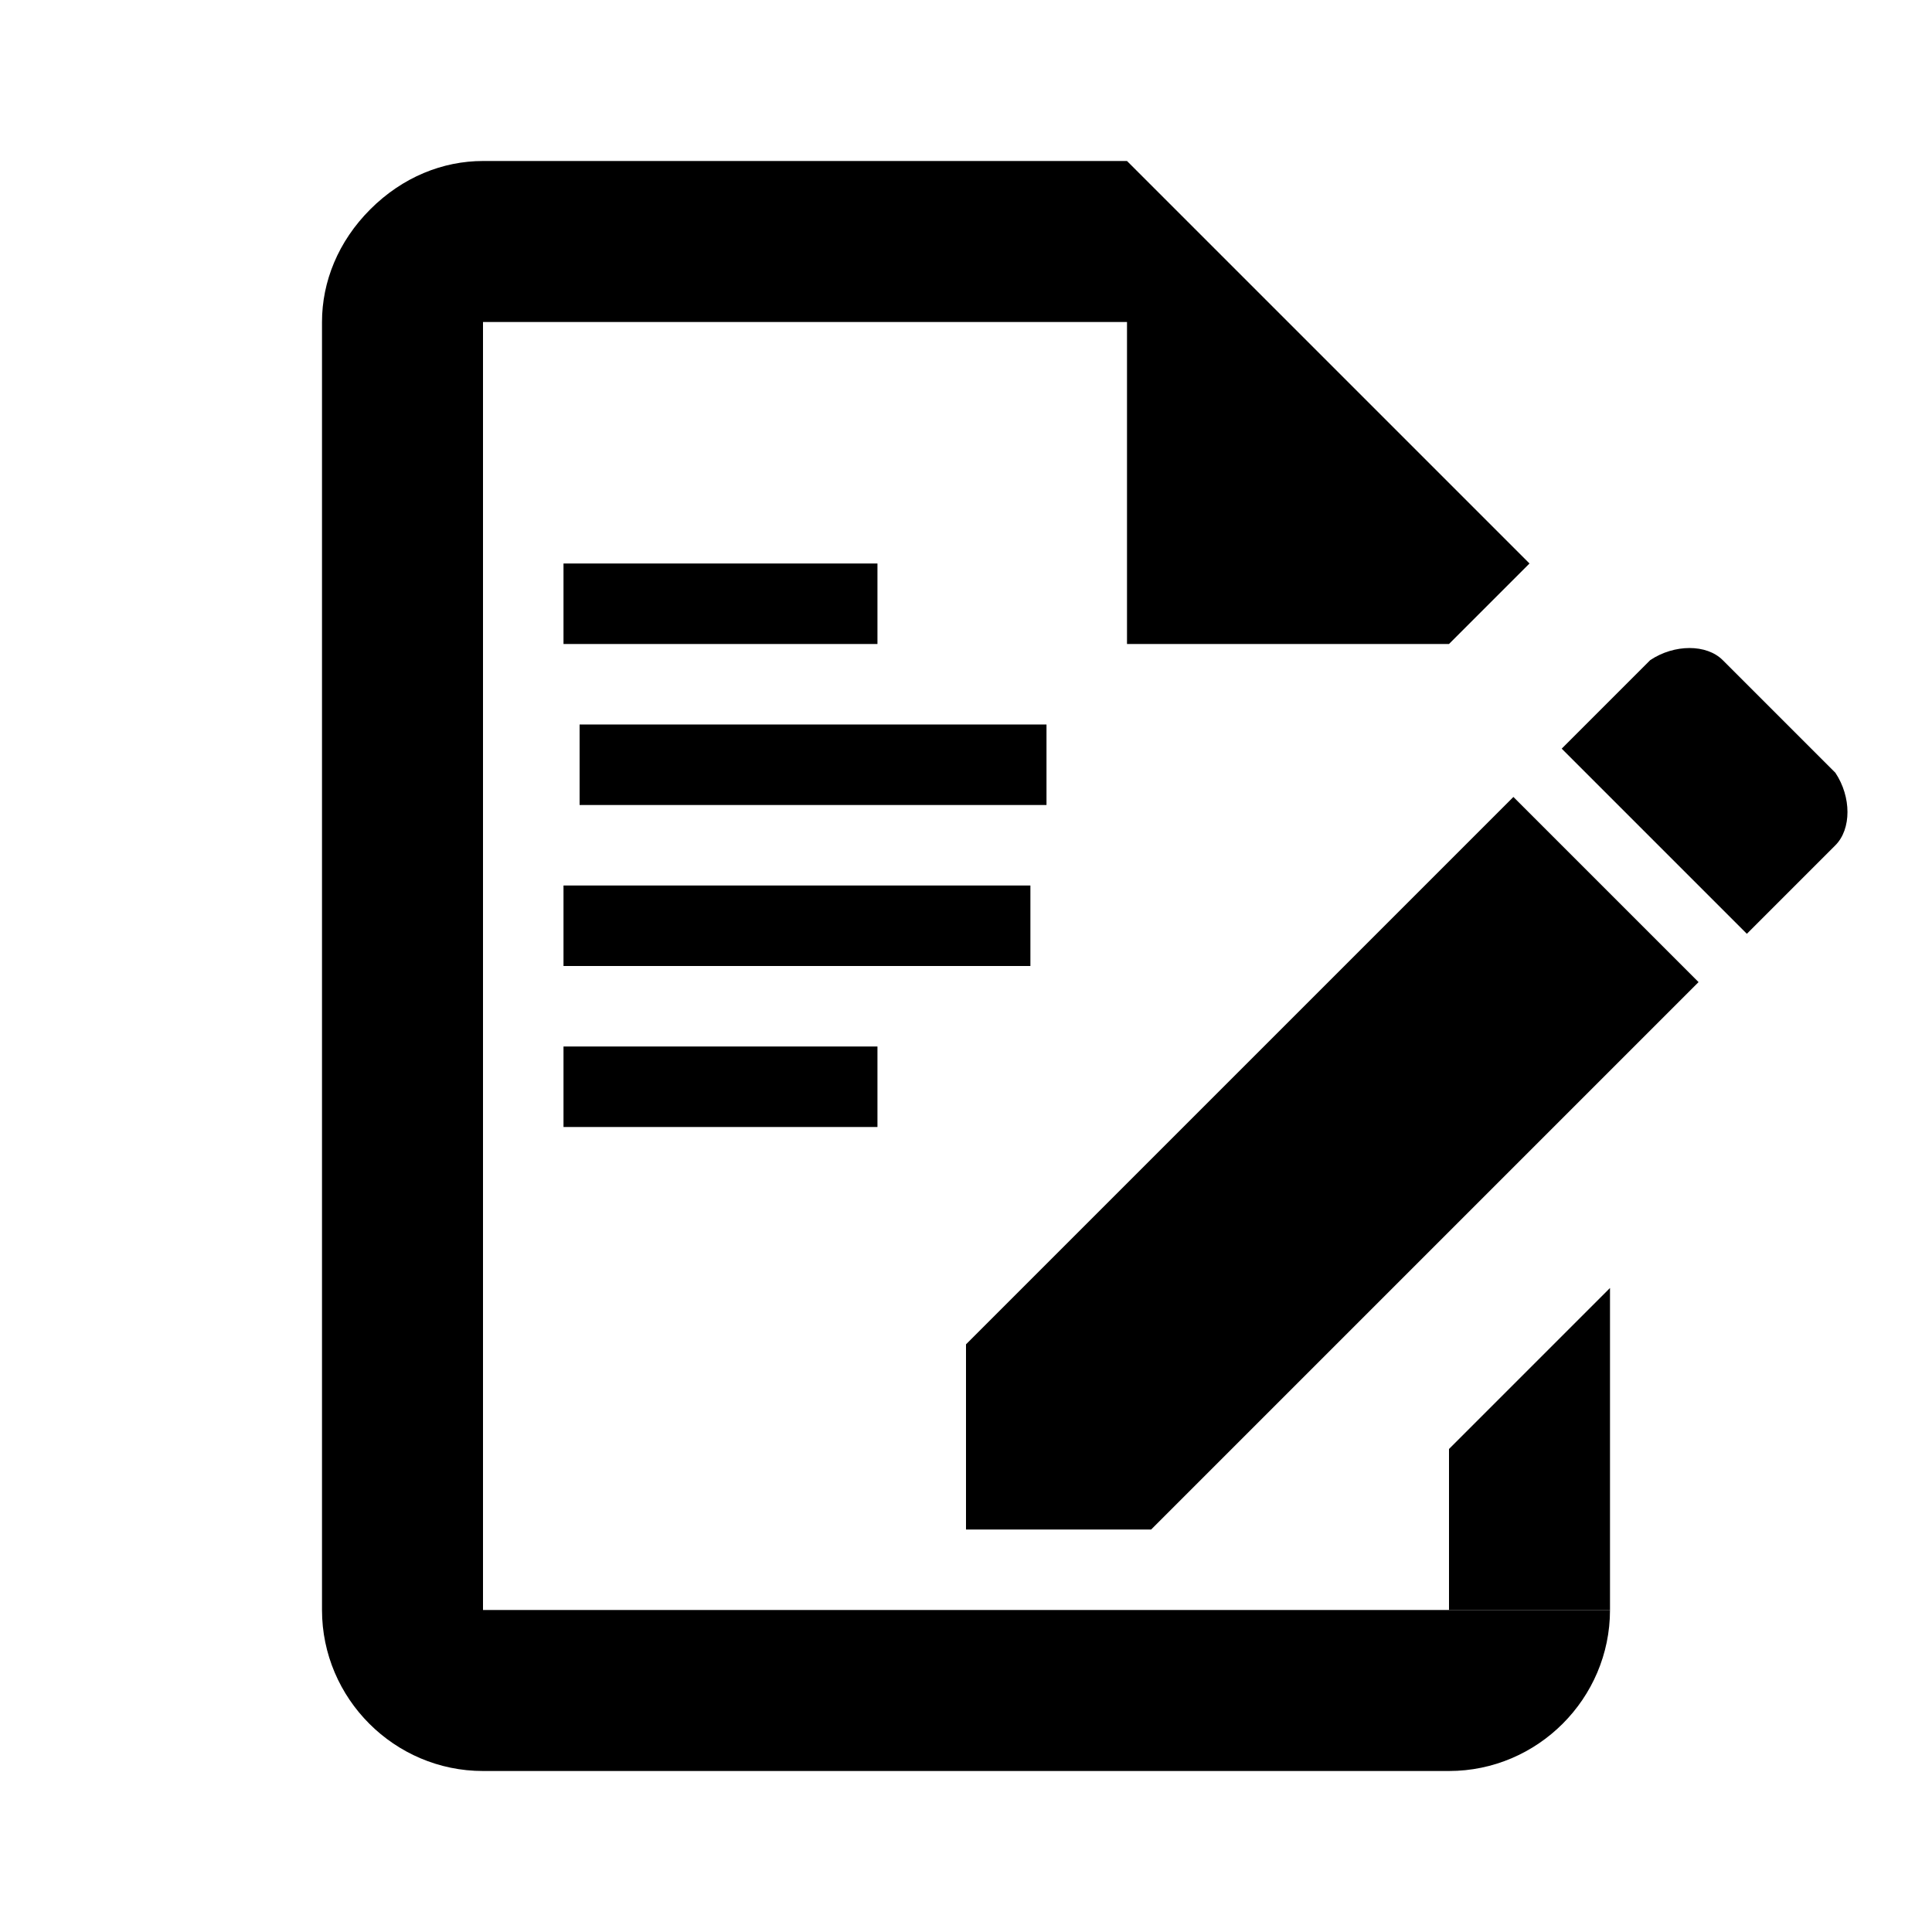<?xml version="1.0" encoding="utf-8"?>
<!-- Generator: Adobe Illustrator 18.1.1, SVG Export Plug-In . SVG Version: 6.00 Build 0)  -->
<svg version="1.1" xmlns="http://www.w3.org/2000/svg" xmlns:xlink="http://www.w3.org/1999/xlink" x="0px" y="0px"
	 viewBox="0 0 24 24" enable-background="new 0 0 24 24" xml:space="preserve">
<g id="Background" display="none">
	<rect display="inline" fill="#C45B1F" width="24" height="24"/>
</g>
<g id="company_red_background" display="none">
	<rect display="inline" fill="#981019" width="24" height="24"/>
</g>
<g id="Layer_2" display="none">
	<rect display="inline" opacity="0.59" fill="#D2F7E1" width="24" height="2"/>
	<rect y="22" display="inline" opacity="0.59" fill="#D2F7E1" width="24" height="2"/>
	<rect display="inline" opacity="0.59" fill="#D2F7E1" width="2" height="24"/>
	<rect x="22" display="inline" opacity="0.59" fill="#D2F7E1" width="2" height="24"/>
</g>
<g id="Guides" display="none">
	<g display="inline" opacity="0.5">
		<path d="M20,6v12H4L4,6H20 M20,4H4C2.9,4,2,4.9,2,6v12c0,1.1,0.9,2,2,2h16c1.1,0,2-0.9,2-2V6C22,4.9,21.1,4,20,4L20,4z"/>
	</g>
	<g display="inline" opacity="0.5">
		<path d="M18,4v16L6,20V4H18 M18,2H6C4.9,2,4,2.9,4,4v16c0,1.1,0.9,2,2,2h12c1.1,0,2-0.9,2-2V4C20,2.9,19.1,2,18,2L18,2z"/>
	</g>
	<g display="inline" opacity="0.34">
		<path d="M12,4c4.4,0,8,3.6,8,8s-3.6,8-8,8s-8-3.6-8-8S7.6,4,12,4 M12,2C6.5,2,2,6.5,2,12s4.5,10,10,10s10-4.5,10-10S17.5,2,12,2
			L12,2z"/>
	</g>
	<g display="inline" opacity="0.42">
		<path d="M19,5v14H5V5H19 M19,3H5C3.9,3,3,3.9,3,5v14c0,1.1,0.9,2,2,2h14c1.1,0,2-0.9,2-2V5C21,3.9,20.1,3,19,3L19,3z"/>
	</g>
	<circle display="inline" fill="none" stroke="#000000" stroke-width="0.1" stroke-miterlimit="10" cx="12" cy="12" r="3"/>
</g>
<g id="Layer_5">
</g>
<g id="Layer_1">
	<path d="M14,8V4H6l0,16l14,0v0c0,1.1-0.9,2-2,2L6,22c-1.1,0-2-0.9-2-2V4c0-0.5,0.2-1,0.6-1.4C5,2.2,5.5,2,6,2h8l5,5l-1,1L14,8z"/>
	<path display="none" d="M16.5,9.7v9.6h-1v-2.7c0.6-0.5,1-1.3,1-2.1c0-1.6-1.3-2.9-2.9-2.9s-2.9,1.3-2.9,2.9c0,0.9,0.4,1.6,1,2.1
		v5.6l1.9-1l1.9,1v-1h1c0.5,0,1-0.2,1.3-0.6s0.6-0.9,0.6-1.3V9.7H16.5z M13.6,16.5c-1.1,0-1.9-0.9-1.9-1.9s0.9-1.9,1.9-1.9
		s1.9,0.9,1.9,1.9S14.6,16.5,13.6,16.5z"/>
	<rect x="7.2" y="9" width="5.8" height="1"/>
	<rect x="7" y="11" width="5.8" height="1"/>
	<rect x="7" y="13" width="3.9" height="1"/>
	<rect x="7" y="7" width="3.9" height="1"/>
	<polyline points="18,18 18,20 20,20 20,16 	"/>
</g>
<g id="Layer_7">
</g>
<g id="Layer_8">
	<path d="M12,16.7V19h2.3l6.8-6.8l-2.3-2.3C18.8,9.9,12,16.7,12,16.7z M22.8,10.5c0.2-0.2,0.2-0.6,0-0.9l-1.4-1.4
		c-0.2-0.2-0.6-0.2-0.9,0l-1.1,1.1l2.3,2.3C21.7,11.6,22.8,10.5,22.8,10.5z"/>
</g>
</svg>
